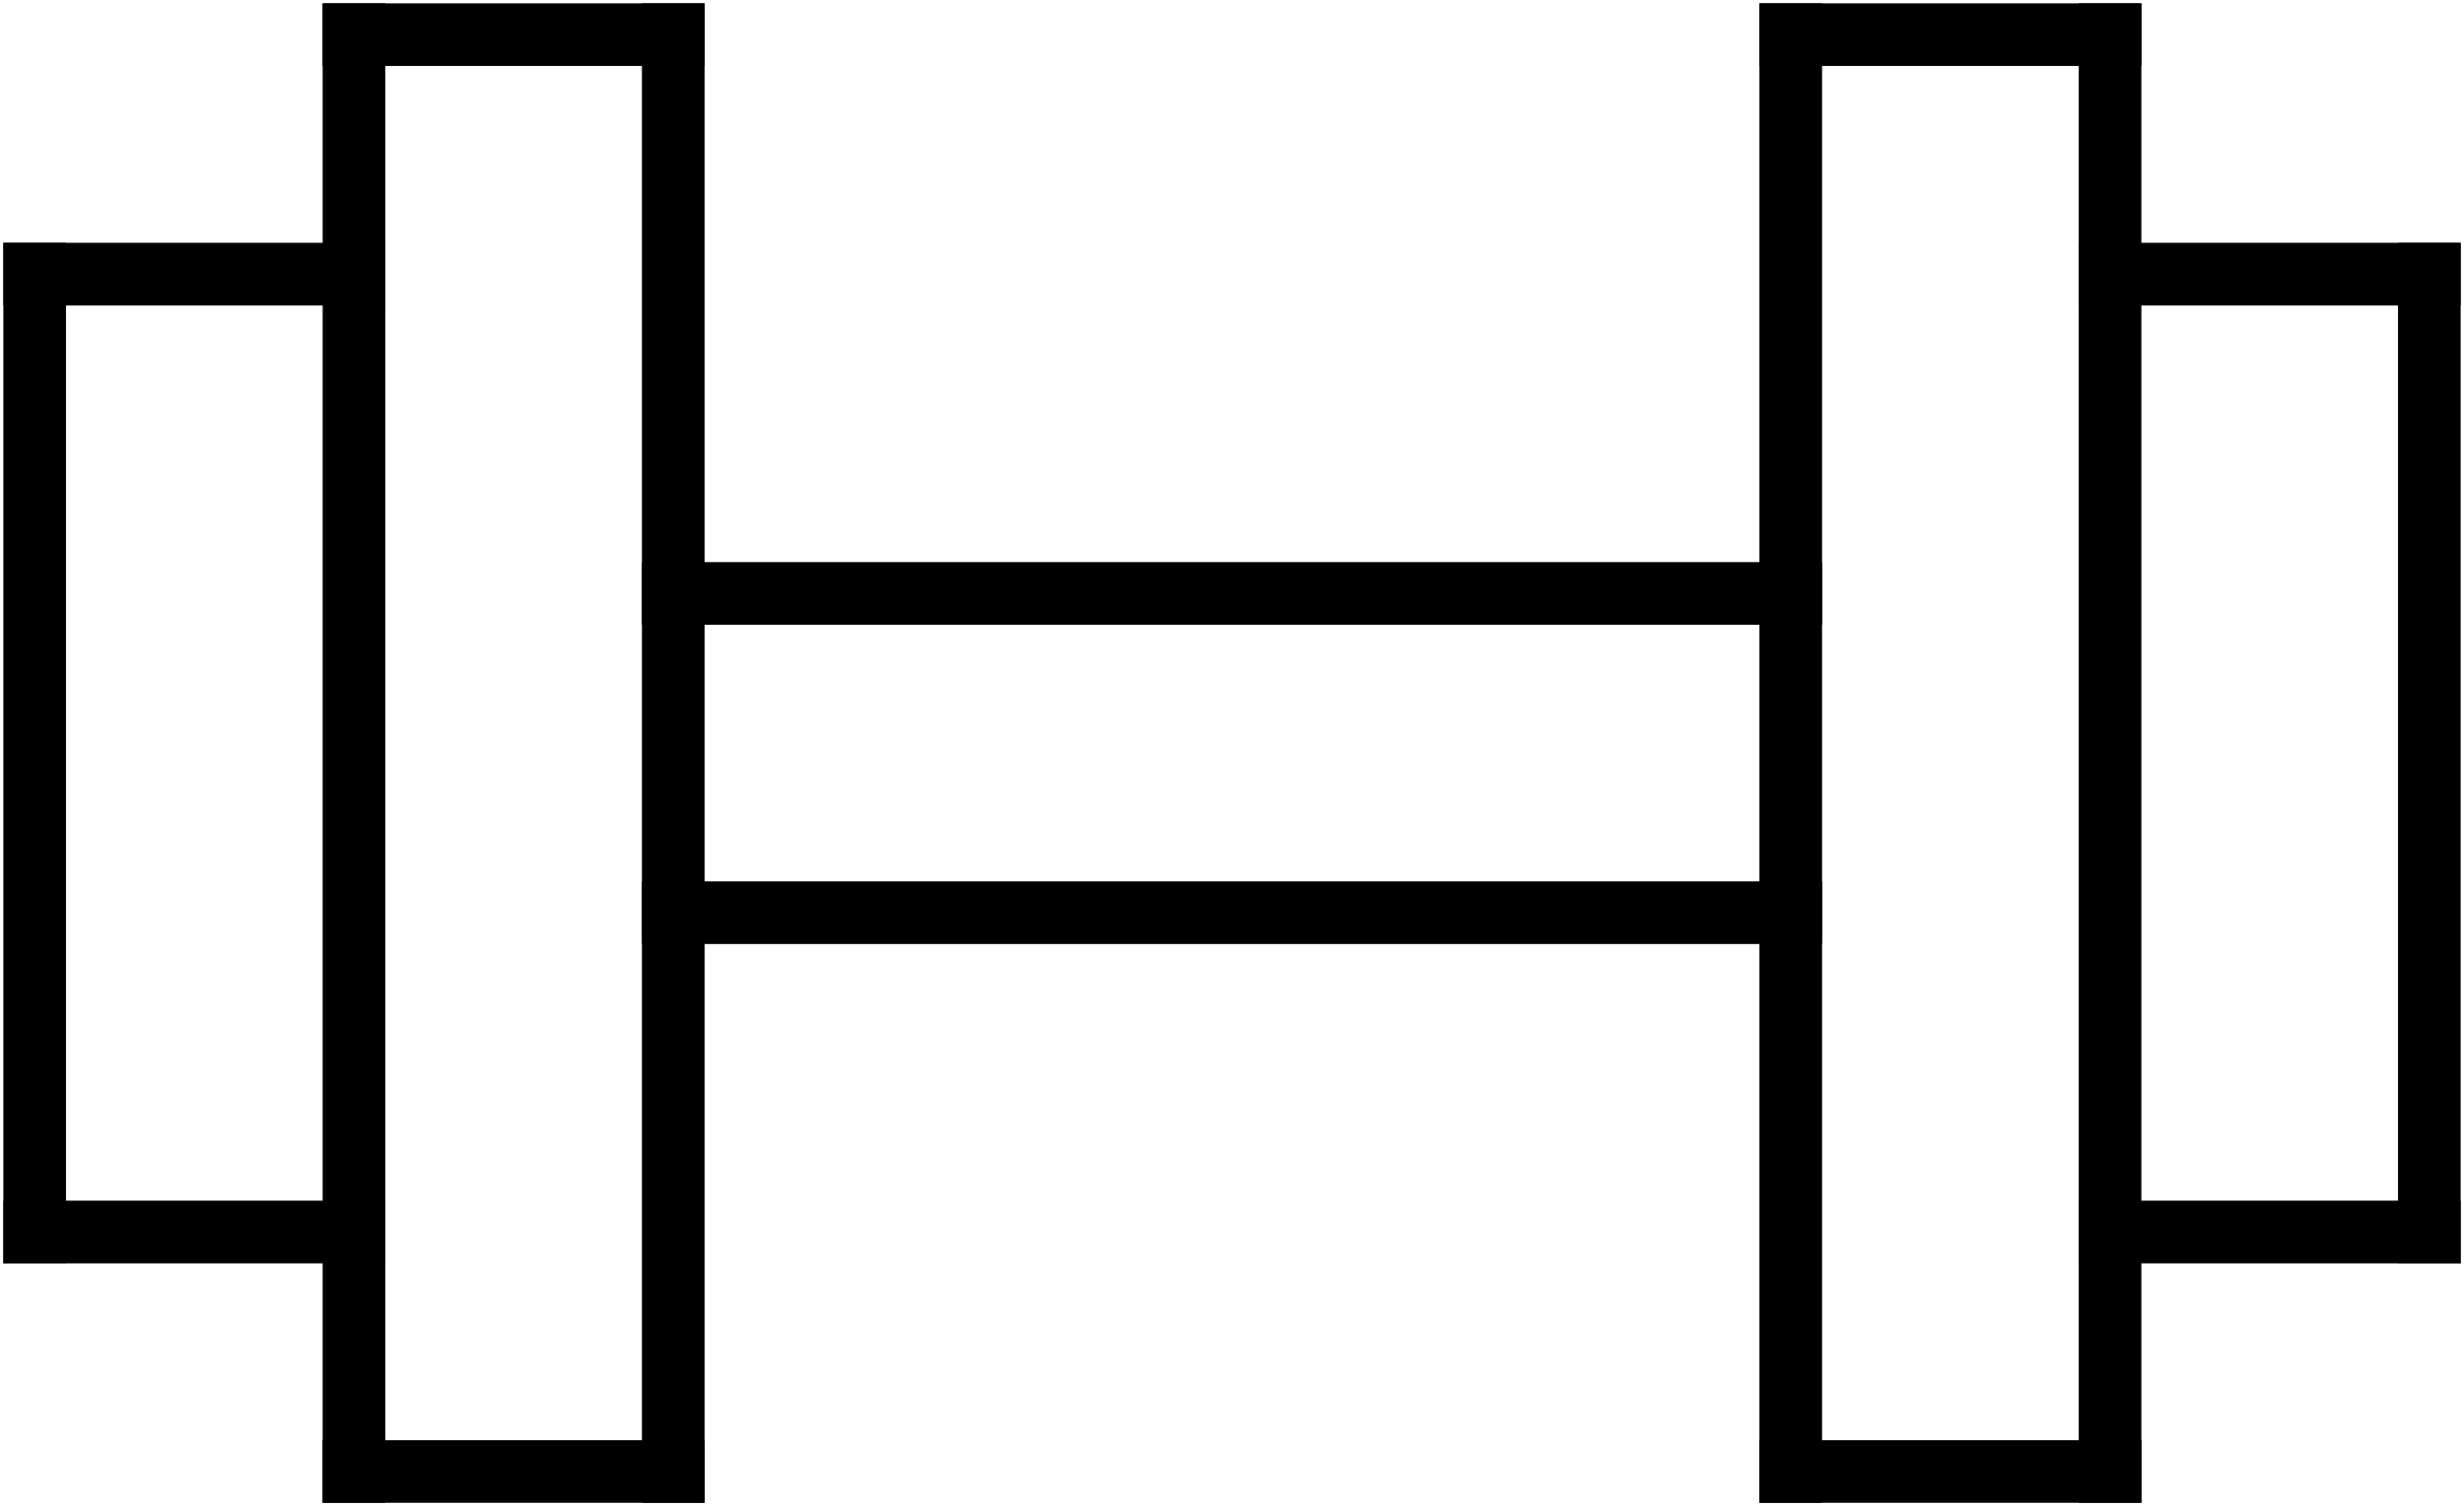 <?xml version="1.0" encoding="UTF-8"?> <svg xmlns="http://www.w3.org/2000/svg" xmlns:xlink="http://www.w3.org/1999/xlink" width="110.166" height="67.34" viewBox="0 0 110.166 67.34"><defs><clipPath id="clip-path"><rect id="Rectangle_507" data-name="Rectangle 507" width="110.166" height="67.34" fill="none"></rect></clipPath></defs><g id="Group_4607" data-name="Group 4607" transform="translate(0 0)"><g id="Group_4606" data-name="Group 4606" transform="translate(0 0)"><g id="Group_4605" data-name="Group 4605" clip-path="url(#clip-path)"><line id="Line_152" data-name="Line 152" y2="42.826" transform="translate(1.55 12.256)" fill="none" stroke="#000" stroke-linecap="square" stroke-linejoin="round" stroke-width="2.8"></line><line id="Line_153" data-name="Line 153" x1="14.276" transform="translate(1.55 12.256)" fill="none" stroke="#000" stroke-linecap="square" stroke-linejoin="round" stroke-width="2.8"></line><line id="Line_154" data-name="Line 154" x1="14.276" transform="translate(1.55 55.083)" fill="none" stroke="#000" stroke-linecap="square" stroke-linejoin="round" stroke-width="2.8"></line><line id="Line_155" data-name="Line 155" y2="64.239" transform="translate(15.826 1.55)" fill="none" stroke="#000" stroke-linecap="square" stroke-linejoin="round" stroke-width="2.8"></line><line id="Line_156" data-name="Line 156" y2="64.239" transform="translate(30.101 1.55)" fill="none" stroke="#000" stroke-linecap="square" stroke-linejoin="round" stroke-width="2.8"></line><line id="Line_157" data-name="Line 157" x2="14.276" transform="translate(15.826 1.55)" fill="none" stroke="#000" stroke-linecap="square" stroke-linejoin="round" stroke-width="2.8"></line><line id="Line_158" data-name="Line 158" x2="14.276" transform="translate(15.826 65.789)" fill="none" stroke="#000" stroke-linecap="square" stroke-linejoin="round" stroke-width="2.8"></line><line id="Line_159" data-name="Line 159" y1="42.826" transform="translate(108.616 12.257)" fill="none" stroke="#000" stroke-linecap="square" stroke-linejoin="round" stroke-width="2.8"></line><line id="Line_160" data-name="Line 160" x2="14.276" transform="translate(94.341 55.083)" fill="none" stroke="#000" stroke-linecap="square" stroke-linejoin="round" stroke-width="2.8"></line><line id="Line_161" data-name="Line 161" x2="14.276" transform="translate(94.341 12.256)" fill="none" stroke="#000" stroke-linecap="square" stroke-linejoin="round" stroke-width="2.8"></line><line id="Line_162" data-name="Line 162" y1="64.239" transform="translate(94.341 1.55)" fill="none" stroke="#000" stroke-linecap="square" stroke-linejoin="round" stroke-width="2.8"></line><line id="Line_163" data-name="Line 163" y1="64.239" transform="translate(80.065 1.55)" fill="none" stroke="#000" stroke-linecap="square" stroke-linejoin="round" stroke-width="2.8"></line><line id="Line_164" data-name="Line 164" x1="14.276" transform="translate(80.065 65.789)" fill="none" stroke="#000" stroke-linecap="square" stroke-linejoin="round" stroke-width="2.8"></line><line id="Line_165" data-name="Line 165" x1="14.276" transform="translate(80.065 1.55)" fill="none" stroke="#000" stroke-linecap="square" stroke-linejoin="round" stroke-width="2.8"></line></g></g><line id="Line_166" data-name="Line 166" x2="49.964" transform="translate(30.101 26.532)" fill="none" stroke="#000" stroke-linecap="square" stroke-linejoin="round" stroke-width="2.8"></line><line id="Line_167" data-name="Line 167" x2="49.964" transform="translate(30.101 40.808)" fill="none" stroke="#000" stroke-linecap="square" stroke-linejoin="round" stroke-width="2.8"></line></g></svg> 
